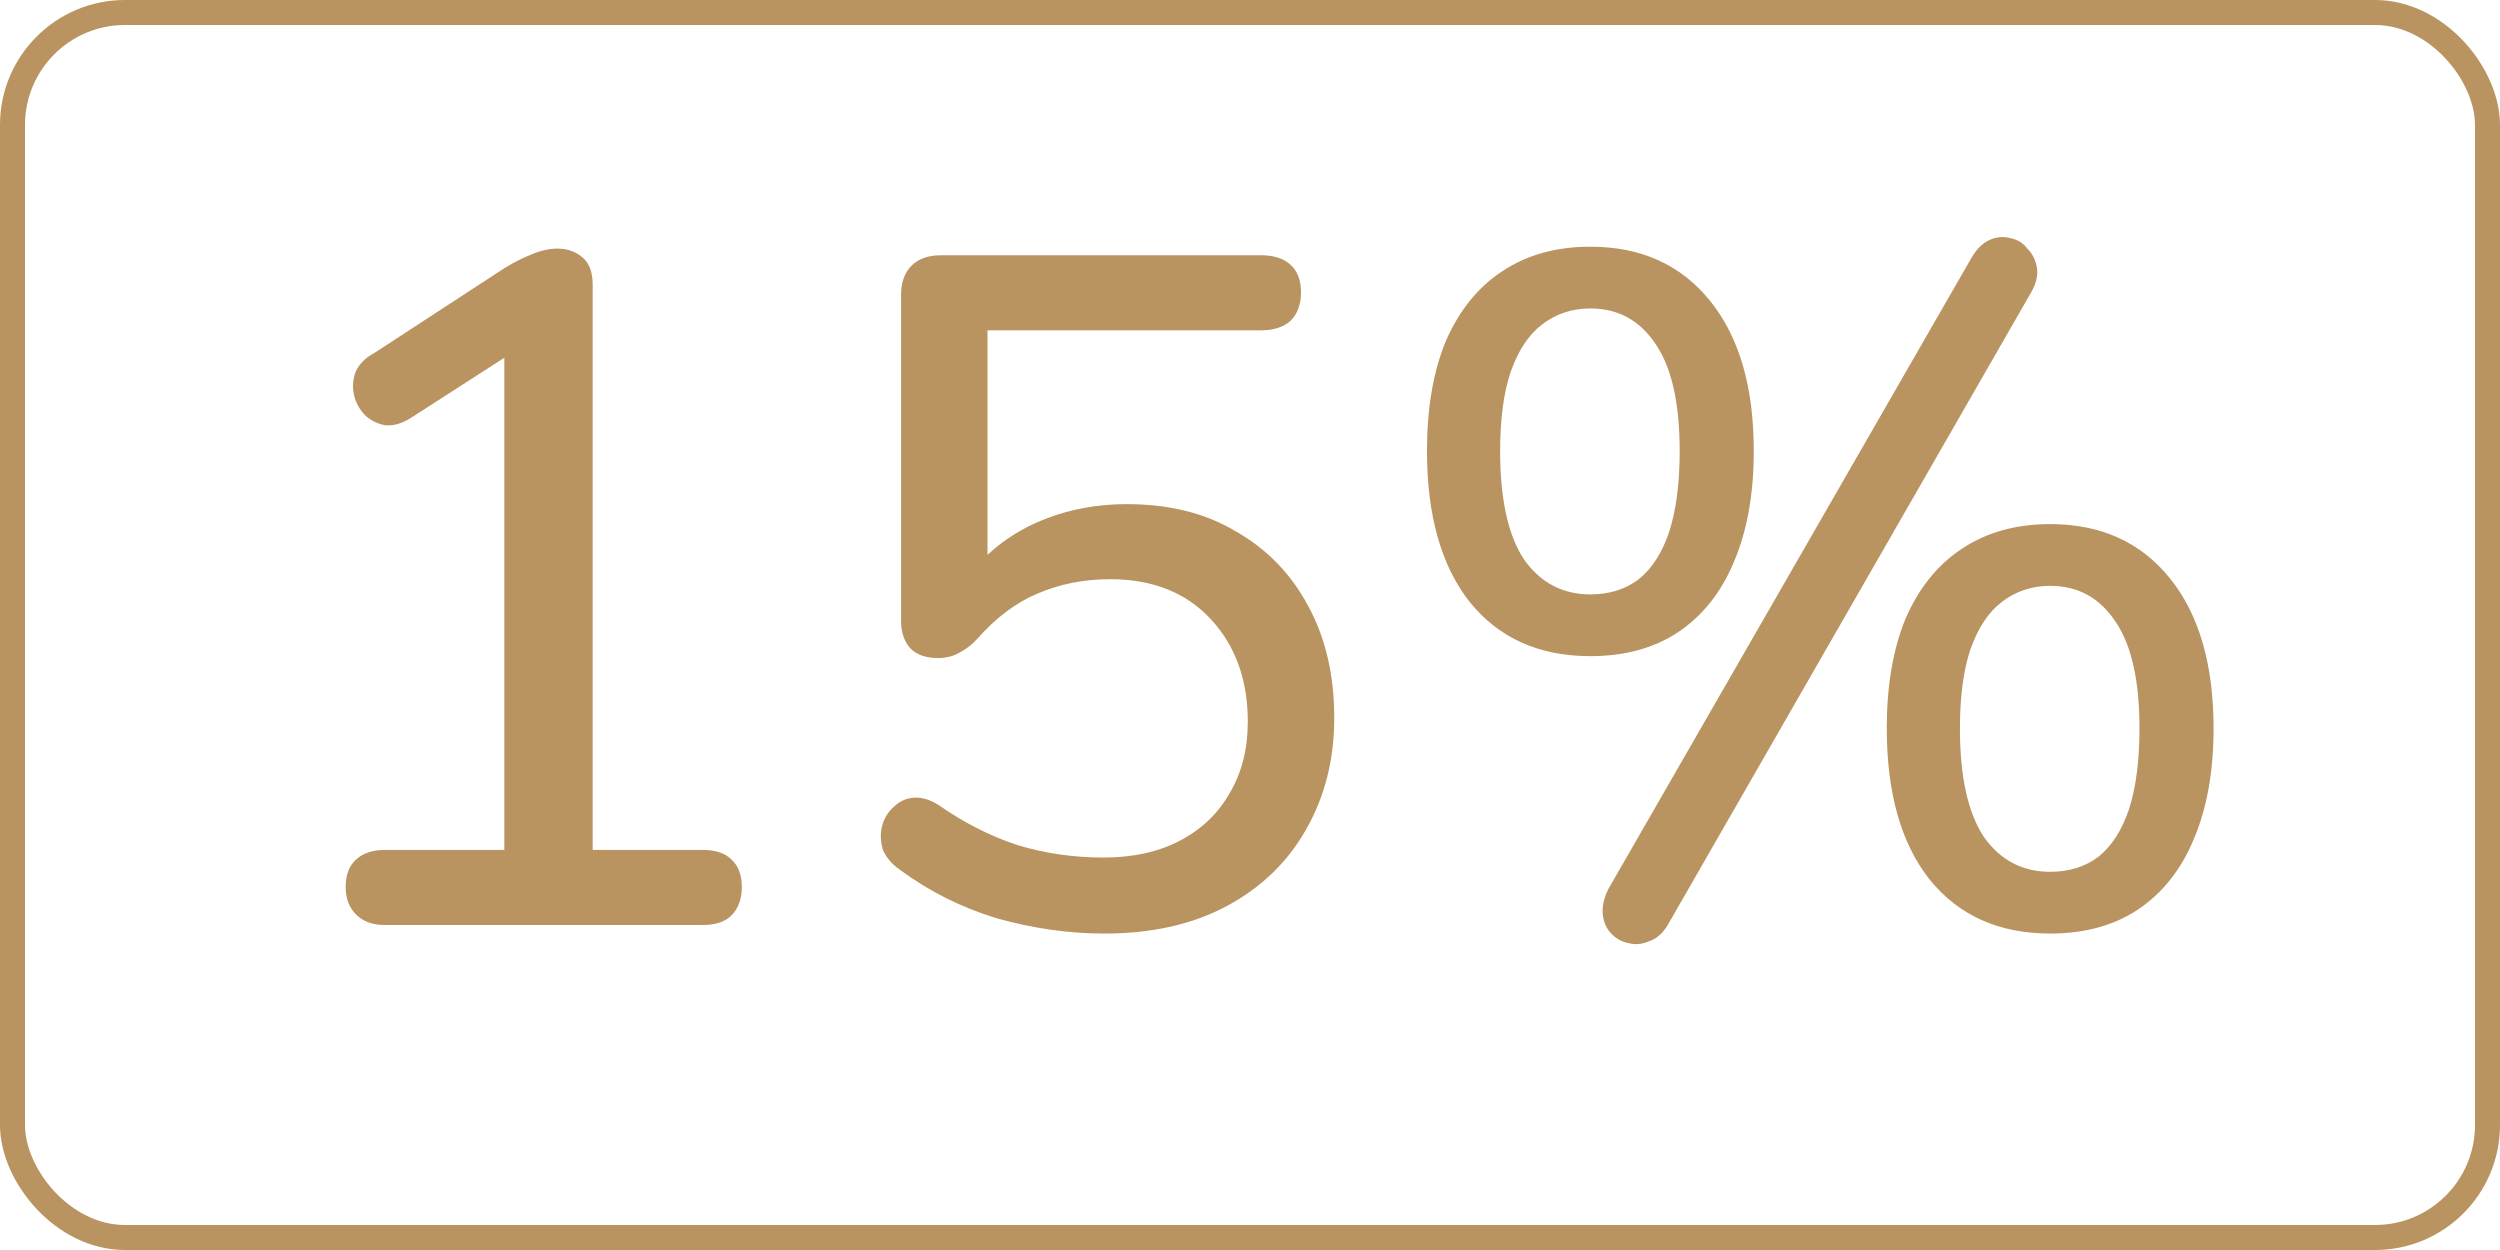 <?xml version="1.0" encoding="UTF-8"?> <svg xmlns="http://www.w3.org/2000/svg" width="100" height="50" viewBox="0 0 100 50" fill="none"> <path d="M15.385 37C14.904 37 14.524 36.861 14.245 36.582C13.966 36.303 13.827 35.936 13.827 35.48C13.827 34.999 13.966 34.631 14.245 34.378C14.524 34.125 14.904 33.998 15.385 33.998H20.173V13.136H21.997L16.449 16.708C16.095 16.936 15.752 17.037 15.423 17.012C15.119 16.961 14.853 16.835 14.625 16.632C14.397 16.404 14.245 16.138 14.169 15.834C14.093 15.53 14.106 15.226 14.207 14.922C14.334 14.593 14.587 14.327 14.967 14.124L20.211 10.704C20.591 10.476 20.946 10.299 21.275 10.172C21.63 10.02 21.972 9.944 22.301 9.944C22.681 9.944 23.011 10.058 23.289 10.286C23.568 10.514 23.707 10.881 23.707 11.388V33.998H28.115C28.622 33.998 29.002 34.125 29.255 34.378C29.534 34.631 29.673 34.999 29.673 35.48C29.673 35.961 29.534 36.341 29.255 36.62C29.002 36.873 28.622 37 28.115 37H15.385ZM44.174 37.342C42.756 37.342 41.324 37.139 39.88 36.734C38.462 36.303 37.17 35.657 36.004 34.796C35.675 34.568 35.447 34.302 35.32 33.998C35.219 33.669 35.206 33.352 35.282 33.048C35.358 32.744 35.51 32.491 35.738 32.288C35.966 32.06 36.232 31.933 36.536 31.908C36.866 31.883 37.208 31.984 37.562 32.212C38.576 32.921 39.627 33.453 40.716 33.808C41.806 34.137 42.946 34.302 44.136 34.302C45.327 34.302 46.353 34.074 47.214 33.618C48.076 33.162 48.734 32.529 49.19 31.718C49.672 30.907 49.912 29.957 49.912 28.868C49.912 27.196 49.418 25.828 48.43 24.764C47.442 23.7 46.1 23.168 44.402 23.168C43.364 23.168 42.401 23.358 41.514 23.738C40.653 24.093 39.842 24.701 39.082 25.562C38.905 25.765 38.677 25.942 38.398 26.094C38.145 26.246 37.854 26.322 37.524 26.322C37.043 26.322 36.676 26.195 36.422 25.942C36.169 25.663 36.042 25.296 36.042 24.84V11.806C36.042 11.299 36.182 10.907 36.46 10.628C36.739 10.349 37.132 10.21 37.638 10.21H50.444C50.951 10.21 51.344 10.337 51.622 10.59C51.901 10.843 52.04 11.211 52.04 11.692C52.04 12.173 51.901 12.553 51.622 12.832C51.344 13.085 50.951 13.212 50.444 13.212H39.5V23.358H38.512C39.196 22.345 40.108 21.559 41.248 21.002C42.414 20.445 43.693 20.166 45.086 20.166C46.784 20.166 48.24 20.533 49.456 21.268C50.698 21.977 51.66 22.978 52.344 24.27C53.028 25.537 53.37 27.019 53.37 28.716C53.37 30.388 52.99 31.883 52.23 33.2C51.496 34.492 50.444 35.505 49.076 36.24C47.708 36.975 46.074 37.342 44.174 37.342ZM66.731 36.962C66.529 37.317 66.275 37.545 65.971 37.646C65.693 37.773 65.414 37.798 65.135 37.722C64.857 37.671 64.616 37.532 64.413 37.304C64.236 37.101 64.135 36.848 64.109 36.544C64.084 36.24 64.16 35.911 64.337 35.556L78.853 10.324C79.056 9.969 79.297 9.729 79.575 9.602C79.854 9.475 80.133 9.45 80.411 9.526C80.69 9.577 80.918 9.716 81.095 9.944C81.298 10.147 81.425 10.4 81.475 10.704C81.526 11.008 81.45 11.337 81.247 11.692L66.731 36.962ZM63.615 26.246C61.563 26.246 59.955 25.524 58.789 24.08C57.649 22.636 57.079 20.622 57.079 18.038C57.079 16.315 57.333 14.846 57.839 13.63C58.371 12.414 59.119 11.489 60.081 10.856C61.069 10.197 62.247 9.868 63.615 9.868C65.642 9.868 67.238 10.59 68.403 12.034C69.569 13.478 70.151 15.479 70.151 18.038C70.151 19.761 69.885 21.243 69.353 22.484C68.847 23.7 68.099 24.637 67.111 25.296C66.149 25.929 64.983 26.246 63.615 26.246ZM63.615 23.776C64.375 23.776 65.021 23.573 65.553 23.168C66.085 22.737 66.491 22.104 66.769 21.268C67.048 20.407 67.187 19.33 67.187 18.038C67.187 16.138 66.871 14.719 66.237 13.782C65.604 12.819 64.73 12.338 63.615 12.338C62.881 12.338 62.235 12.553 61.677 12.984C61.145 13.389 60.727 14.023 60.423 14.884C60.145 15.72 60.005 16.771 60.005 18.038C60.005 19.963 60.322 21.407 60.955 22.37C61.614 23.307 62.501 23.776 63.615 23.776ZM82.007 37.342C79.955 37.342 78.347 36.62 77.181 35.176C76.041 33.732 75.471 31.718 75.471 29.134C75.471 27.411 75.725 25.942 76.231 24.726C76.763 23.51 77.511 22.585 78.473 21.952C79.461 21.293 80.639 20.964 82.007 20.964C84.034 20.964 85.63 21.686 86.795 23.13C87.961 24.574 88.543 26.575 88.543 29.134C88.543 30.857 88.277 32.339 87.745 33.58C87.239 34.796 86.491 35.733 85.503 36.392C84.541 37.025 83.375 37.342 82.007 37.342ZM82.007 34.872C82.767 34.872 83.413 34.669 83.945 34.264C84.477 33.833 84.883 33.2 85.161 32.364C85.44 31.503 85.579 30.426 85.579 29.134C85.579 27.234 85.263 25.815 84.629 24.878C83.996 23.915 83.122 23.434 82.007 23.434C81.273 23.434 80.627 23.649 80.069 24.08C79.537 24.485 79.119 25.119 78.815 25.98C78.537 26.816 78.397 27.867 78.397 29.134C78.397 31.059 78.714 32.503 79.347 33.466C80.006 34.403 80.893 34.872 82.007 34.872Z" fill="#B99360"></path> <rect x="0.5" y="0.5" width="99" height="49" rx="4.5" stroke="#B99360"></rect> </svg> 